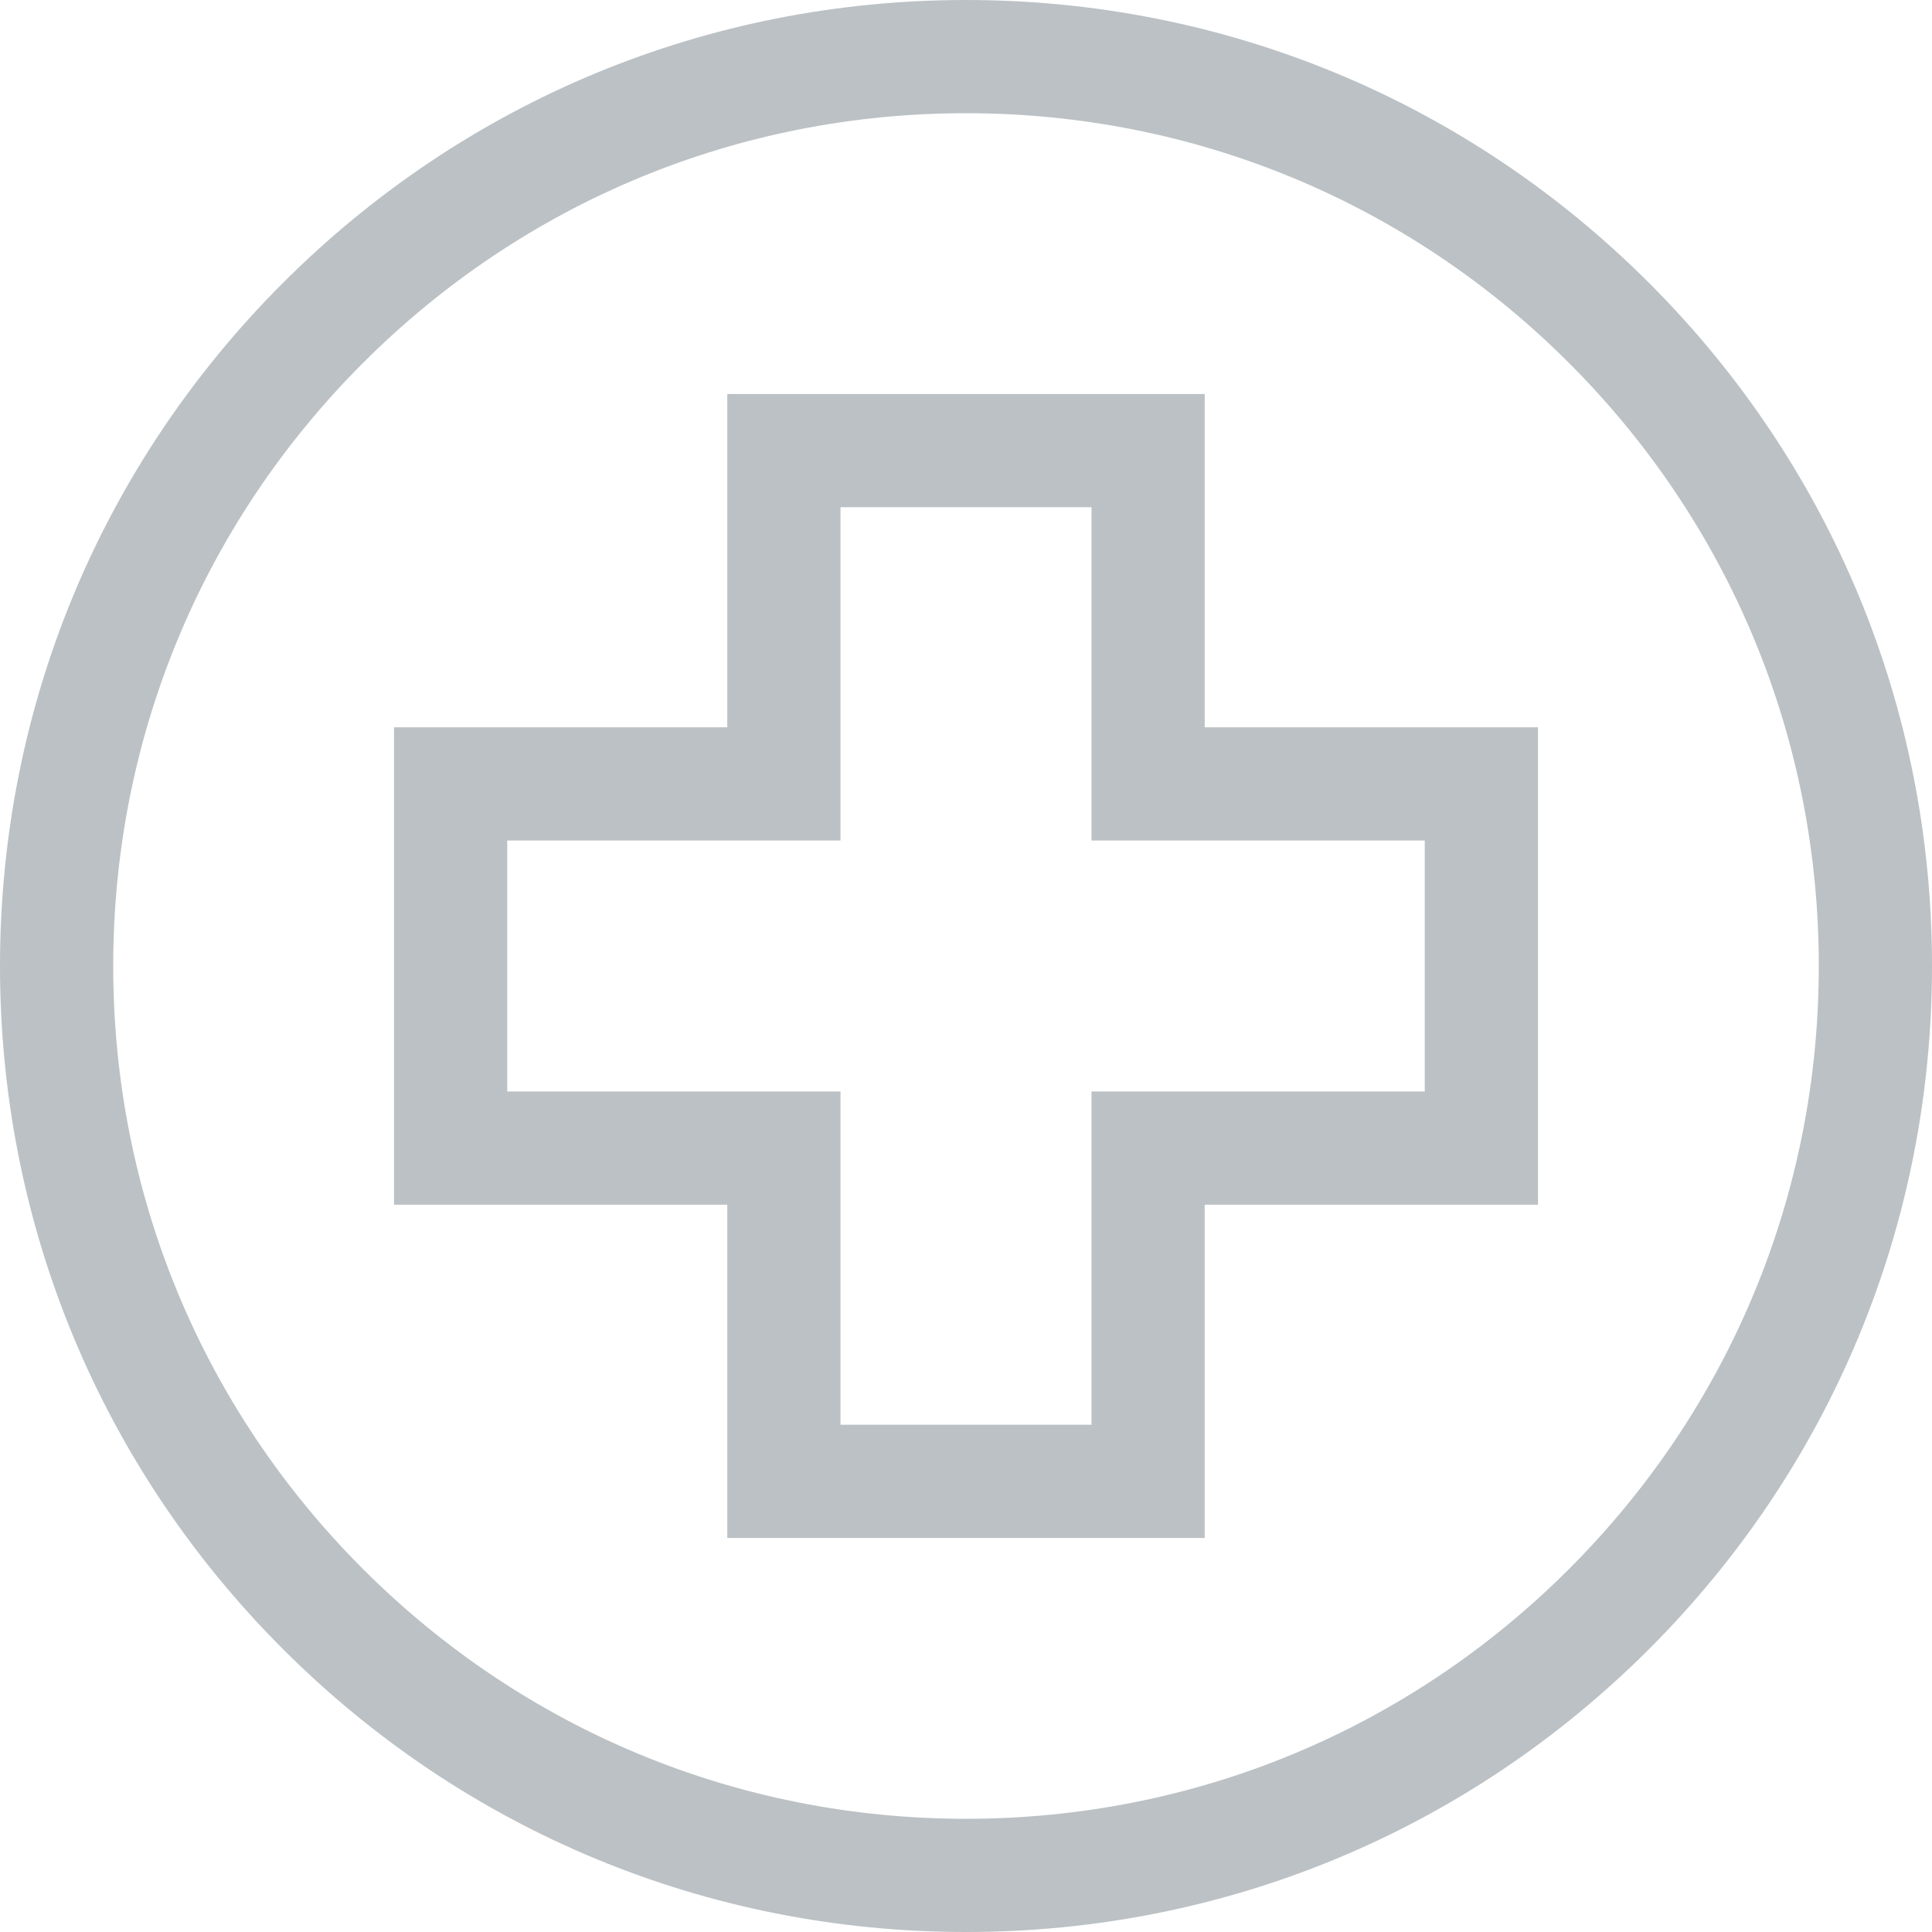 <svg xmlns="http://www.w3.org/2000/svg" xmlns:xlink="http://www.w3.org/1999/xlink" width="512" height="512" x="0" y="0" viewBox="0 0 512 512" style="enable-background:new 0 0 512 512" xml:space="preserve" class=""><g><path d="M437.02 74.98C388.667 26.629 324.38 0 256 0S123.333 26.629 74.98 74.98C26.629 123.333 0 187.62 0 256s26.629 132.667 74.98 181.02C123.333 485.371 187.62 512 256 512s132.667-26.629 181.02-74.98C485.371 388.667 512 324.38 512 256s-26.629-132.667-74.98-181.02zm-21.214 340.826C373.12 458.492 316.367 482 256 482s-117.12-23.508-159.806-66.194C53.508 373.12 30 316.367 30 256S53.508 138.88 96.194 96.194C138.88 53.508 195.633 30 256 30s117.12 23.508 159.806 66.194C458.492 138.88 482 195.633 482 256s-23.508 117.12-66.194 159.806z" fill="#bbc1c4" opacity="1" data-original="#000000" class=""></path><path d="M319.261 192.738v-88.315H192.738v88.315h-88.315v126.523h88.315v88.315h126.523v-88.315h88.315V192.738h-88.315zm58.316 96.523h-88.315v88.315h-66.523v-88.315h-88.315v-66.523h88.315v-88.315h66.523v88.315h88.315v66.523z" fill="#bbc1c4" opacity="1" data-original="#000000" class=""></path></g></svg>
